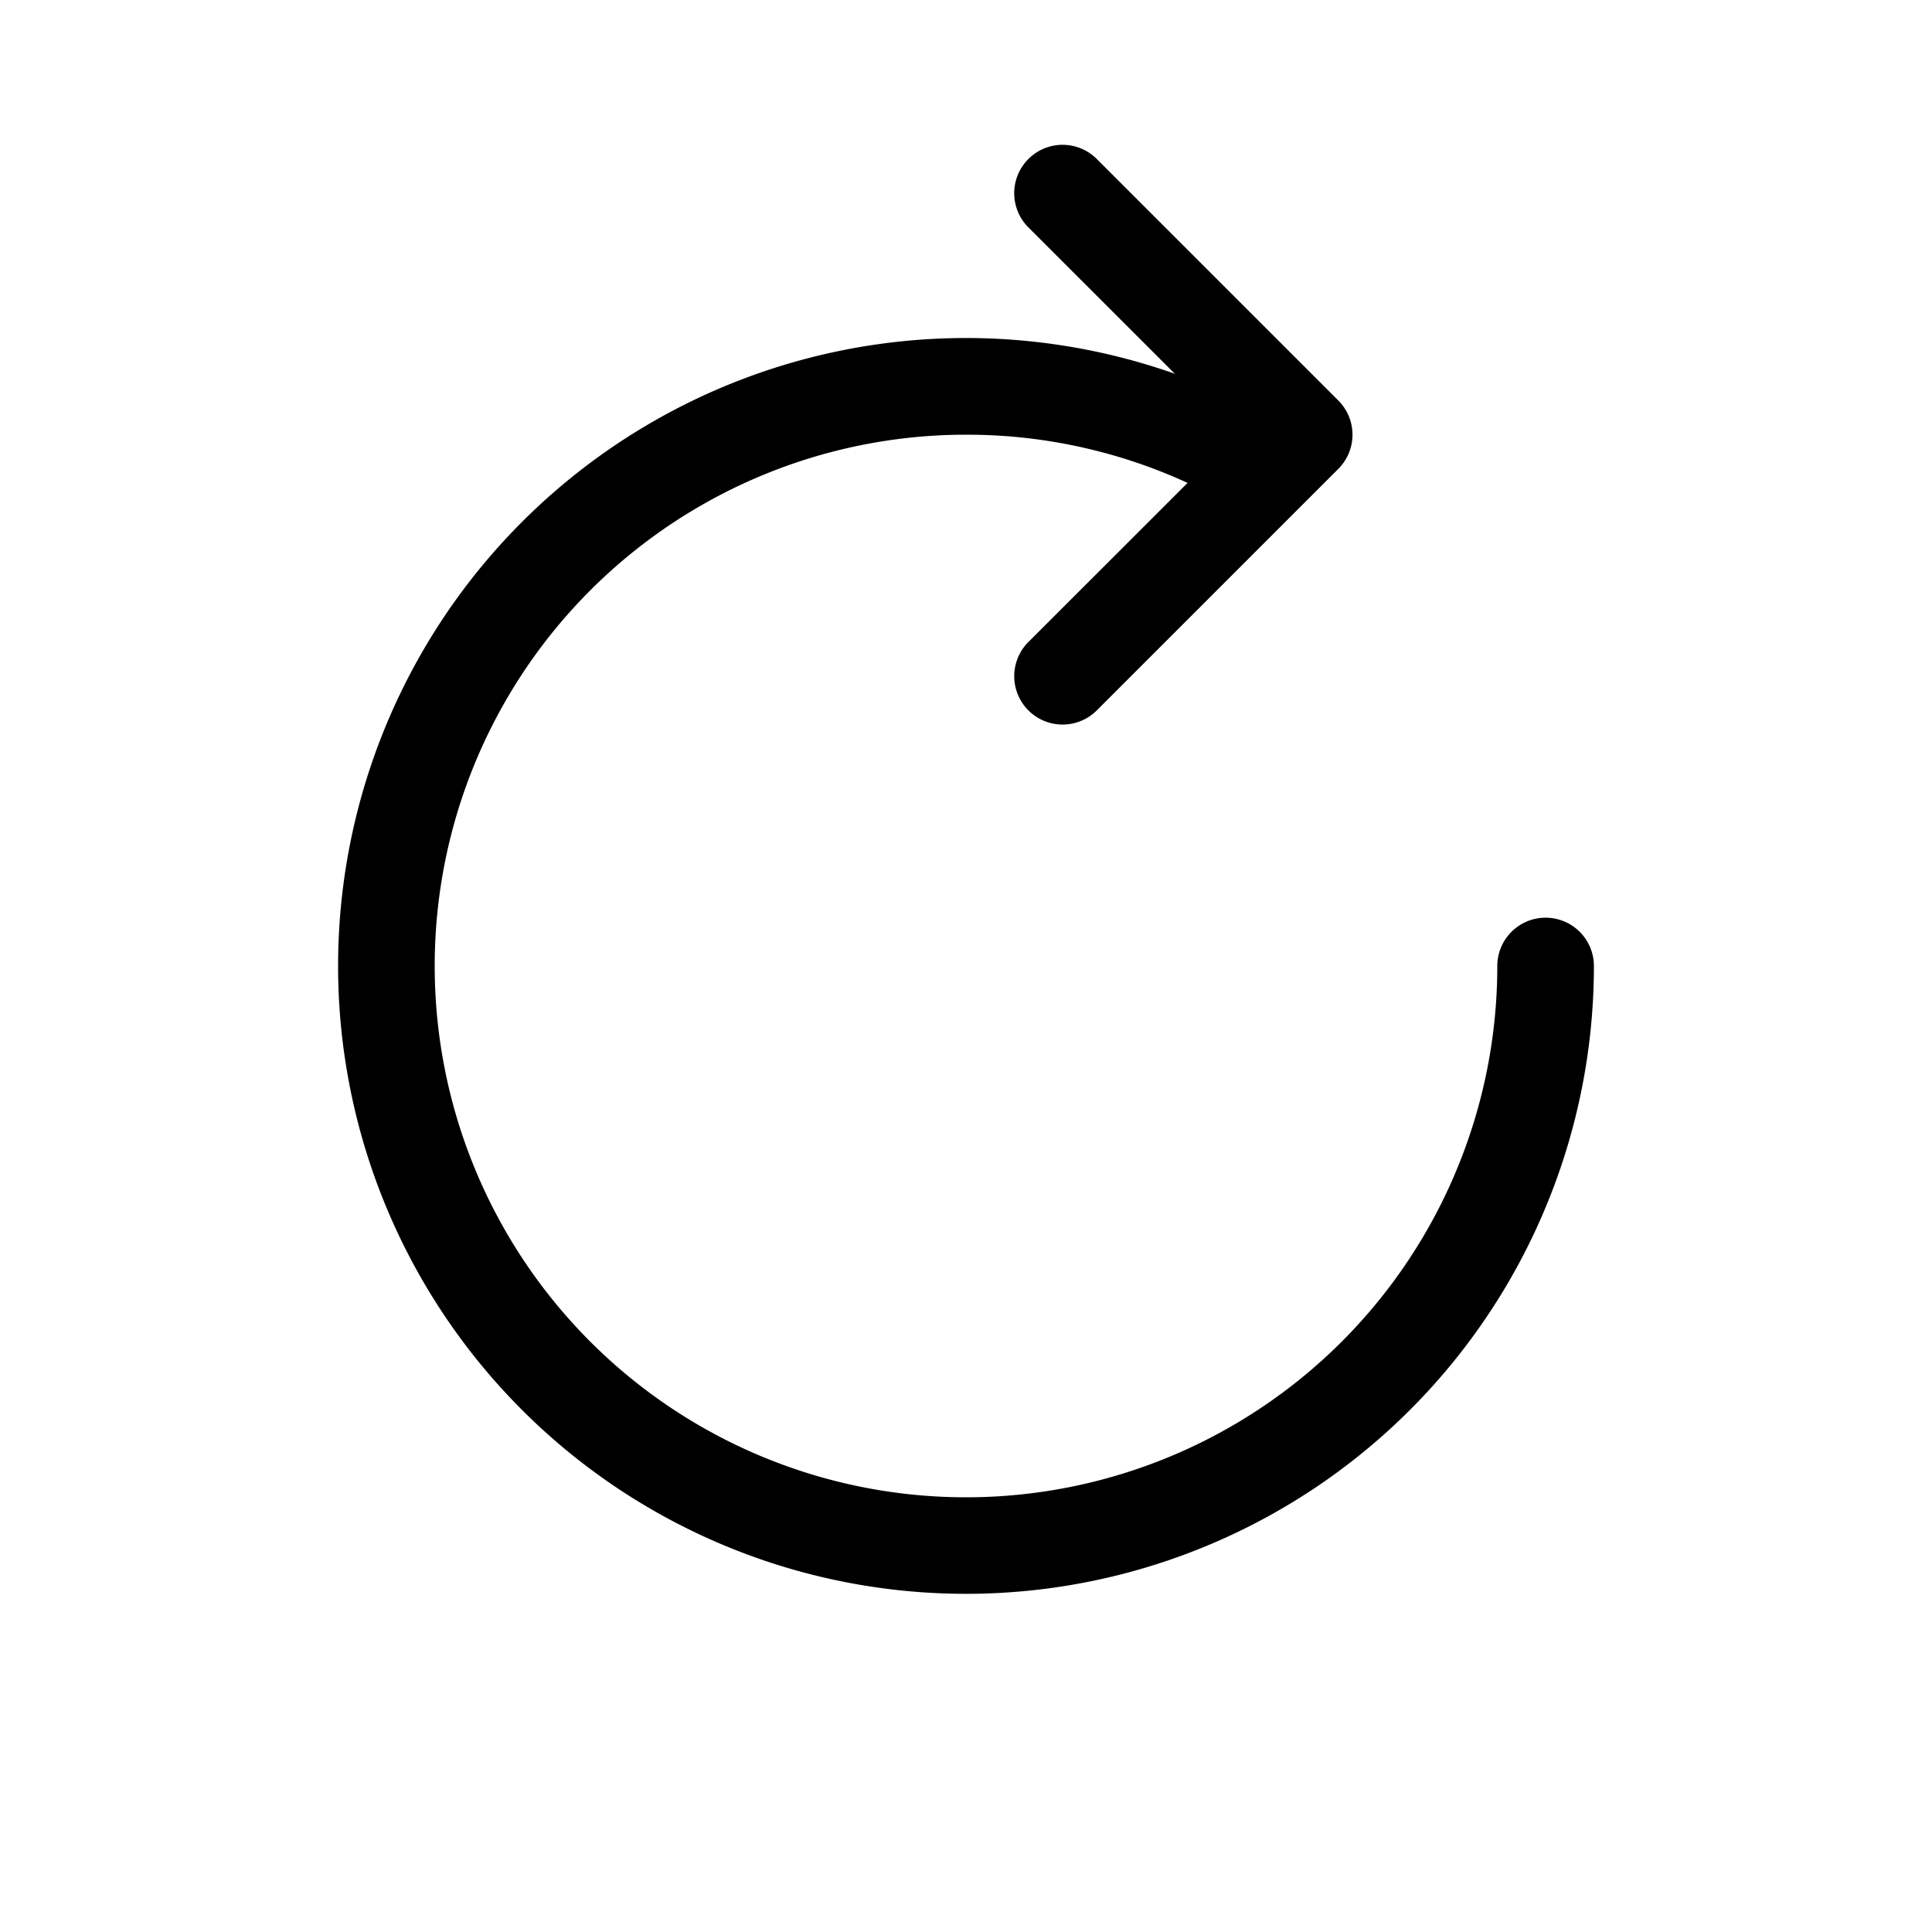 <svg class="bi bi-arrow-clockwise" width="1em" height="1em" viewBox="0 0 20 20" fill="currentColor" xmlns="http://www.w3.org/2000/svg">
  <path fill-rule="evenodd" d="M10 4.5a5.5 5.5 0 105.5 5.5.5.5 0 011 0 6.5 6.5 0 11-3.25-5.63l-.5.865A5.472 5.472 0 0010 4.5z" clip-rule="evenodd"/>
  <path fill-rule="evenodd" d="M10.646 1.646a.5.5 0 01.708 0l2.5 2.5a.5.5 0 010 .708l-2.5 2.5a.5.5 0 01-.708-.708L12.793 4.5l-2.147-2.146a.5.5 0 010-.708z" clip-rule="evenodd"/>
</svg>